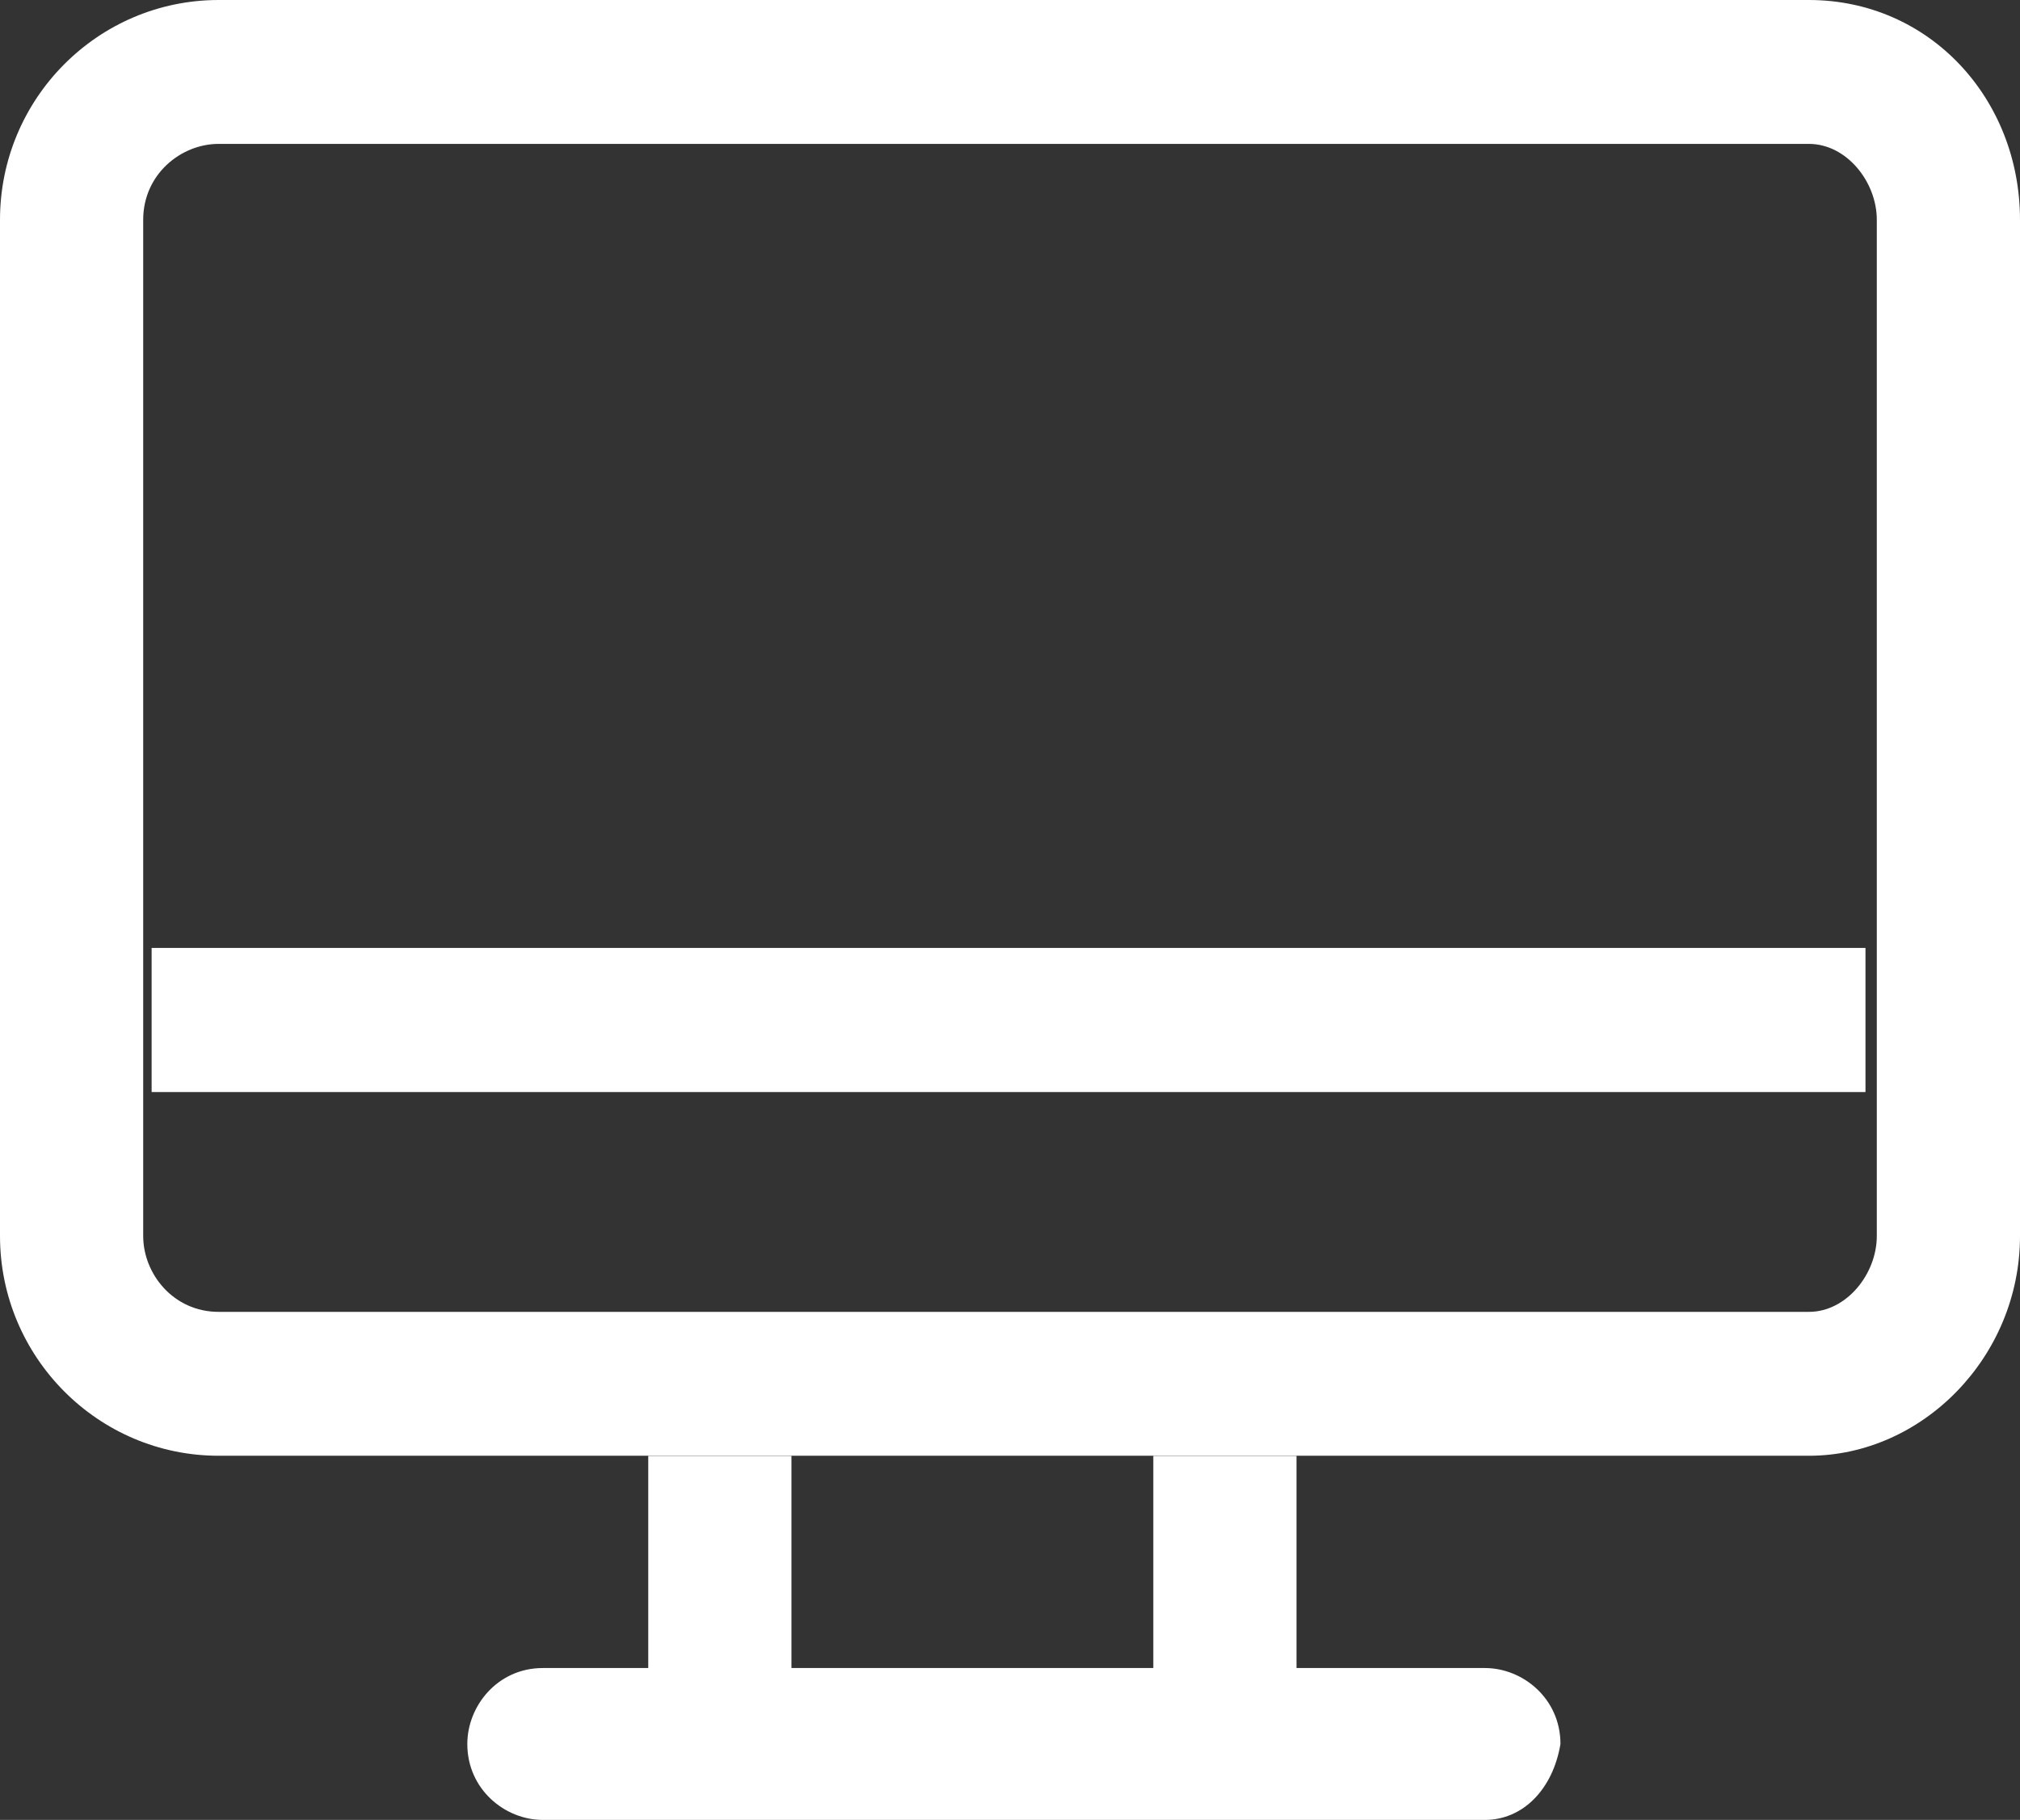 <?xml version="1.0" encoding="UTF-8"?>
<svg id="_图层_1" data-name="图层 1" xmlns="http://www.w3.org/2000/svg" viewBox="0 0 90.99 81.96">
  <rect x="0" y="0" width="90.99" height="81.96" fill="#333333" stroke="none"/>
  <defs>
    <style>
      .cls-1 {
        fill: #fff;
      }
    </style>
  </defs>
  <path class="cls-1" d="M90.99,55.66c0,5.46-4.41,9.9-9.51,9.9H9.85c-5.43,0-9.85-4.44-9.85-9.9V9.9C0,4.44,4.41,0,9.85,0H81.48c5.43,0,9.51,4.44,9.51,9.9V55.66m-6.45-45.76c0-1.71-1.36-3.42-3.06-3.42H9.85c-1.7,0-3.4,1.37-3.4,3.42V55.66c0,1.71,1.36,3.42,3.4,3.42H81.48c1.7,0,3.06-1.71,3.06-3.42V9.9M6.83,42.69H84.03v6.49H6.83v-6.49m60.05,39.27H24.45c-1.7,0-3.4-1.37-3.4-3.42,0-1.71,1.36-3.42,3.4-3.42h42.44c1.7,0,3.4,1.37,3.4,3.42-.34,2.05-1.7,3.42-3.4,3.42m-37.69-16.39h6.45v9.56h-6.45v-9.56m22.75,0h6.45v9.56h-6.45v-9.56"/>
</svg>